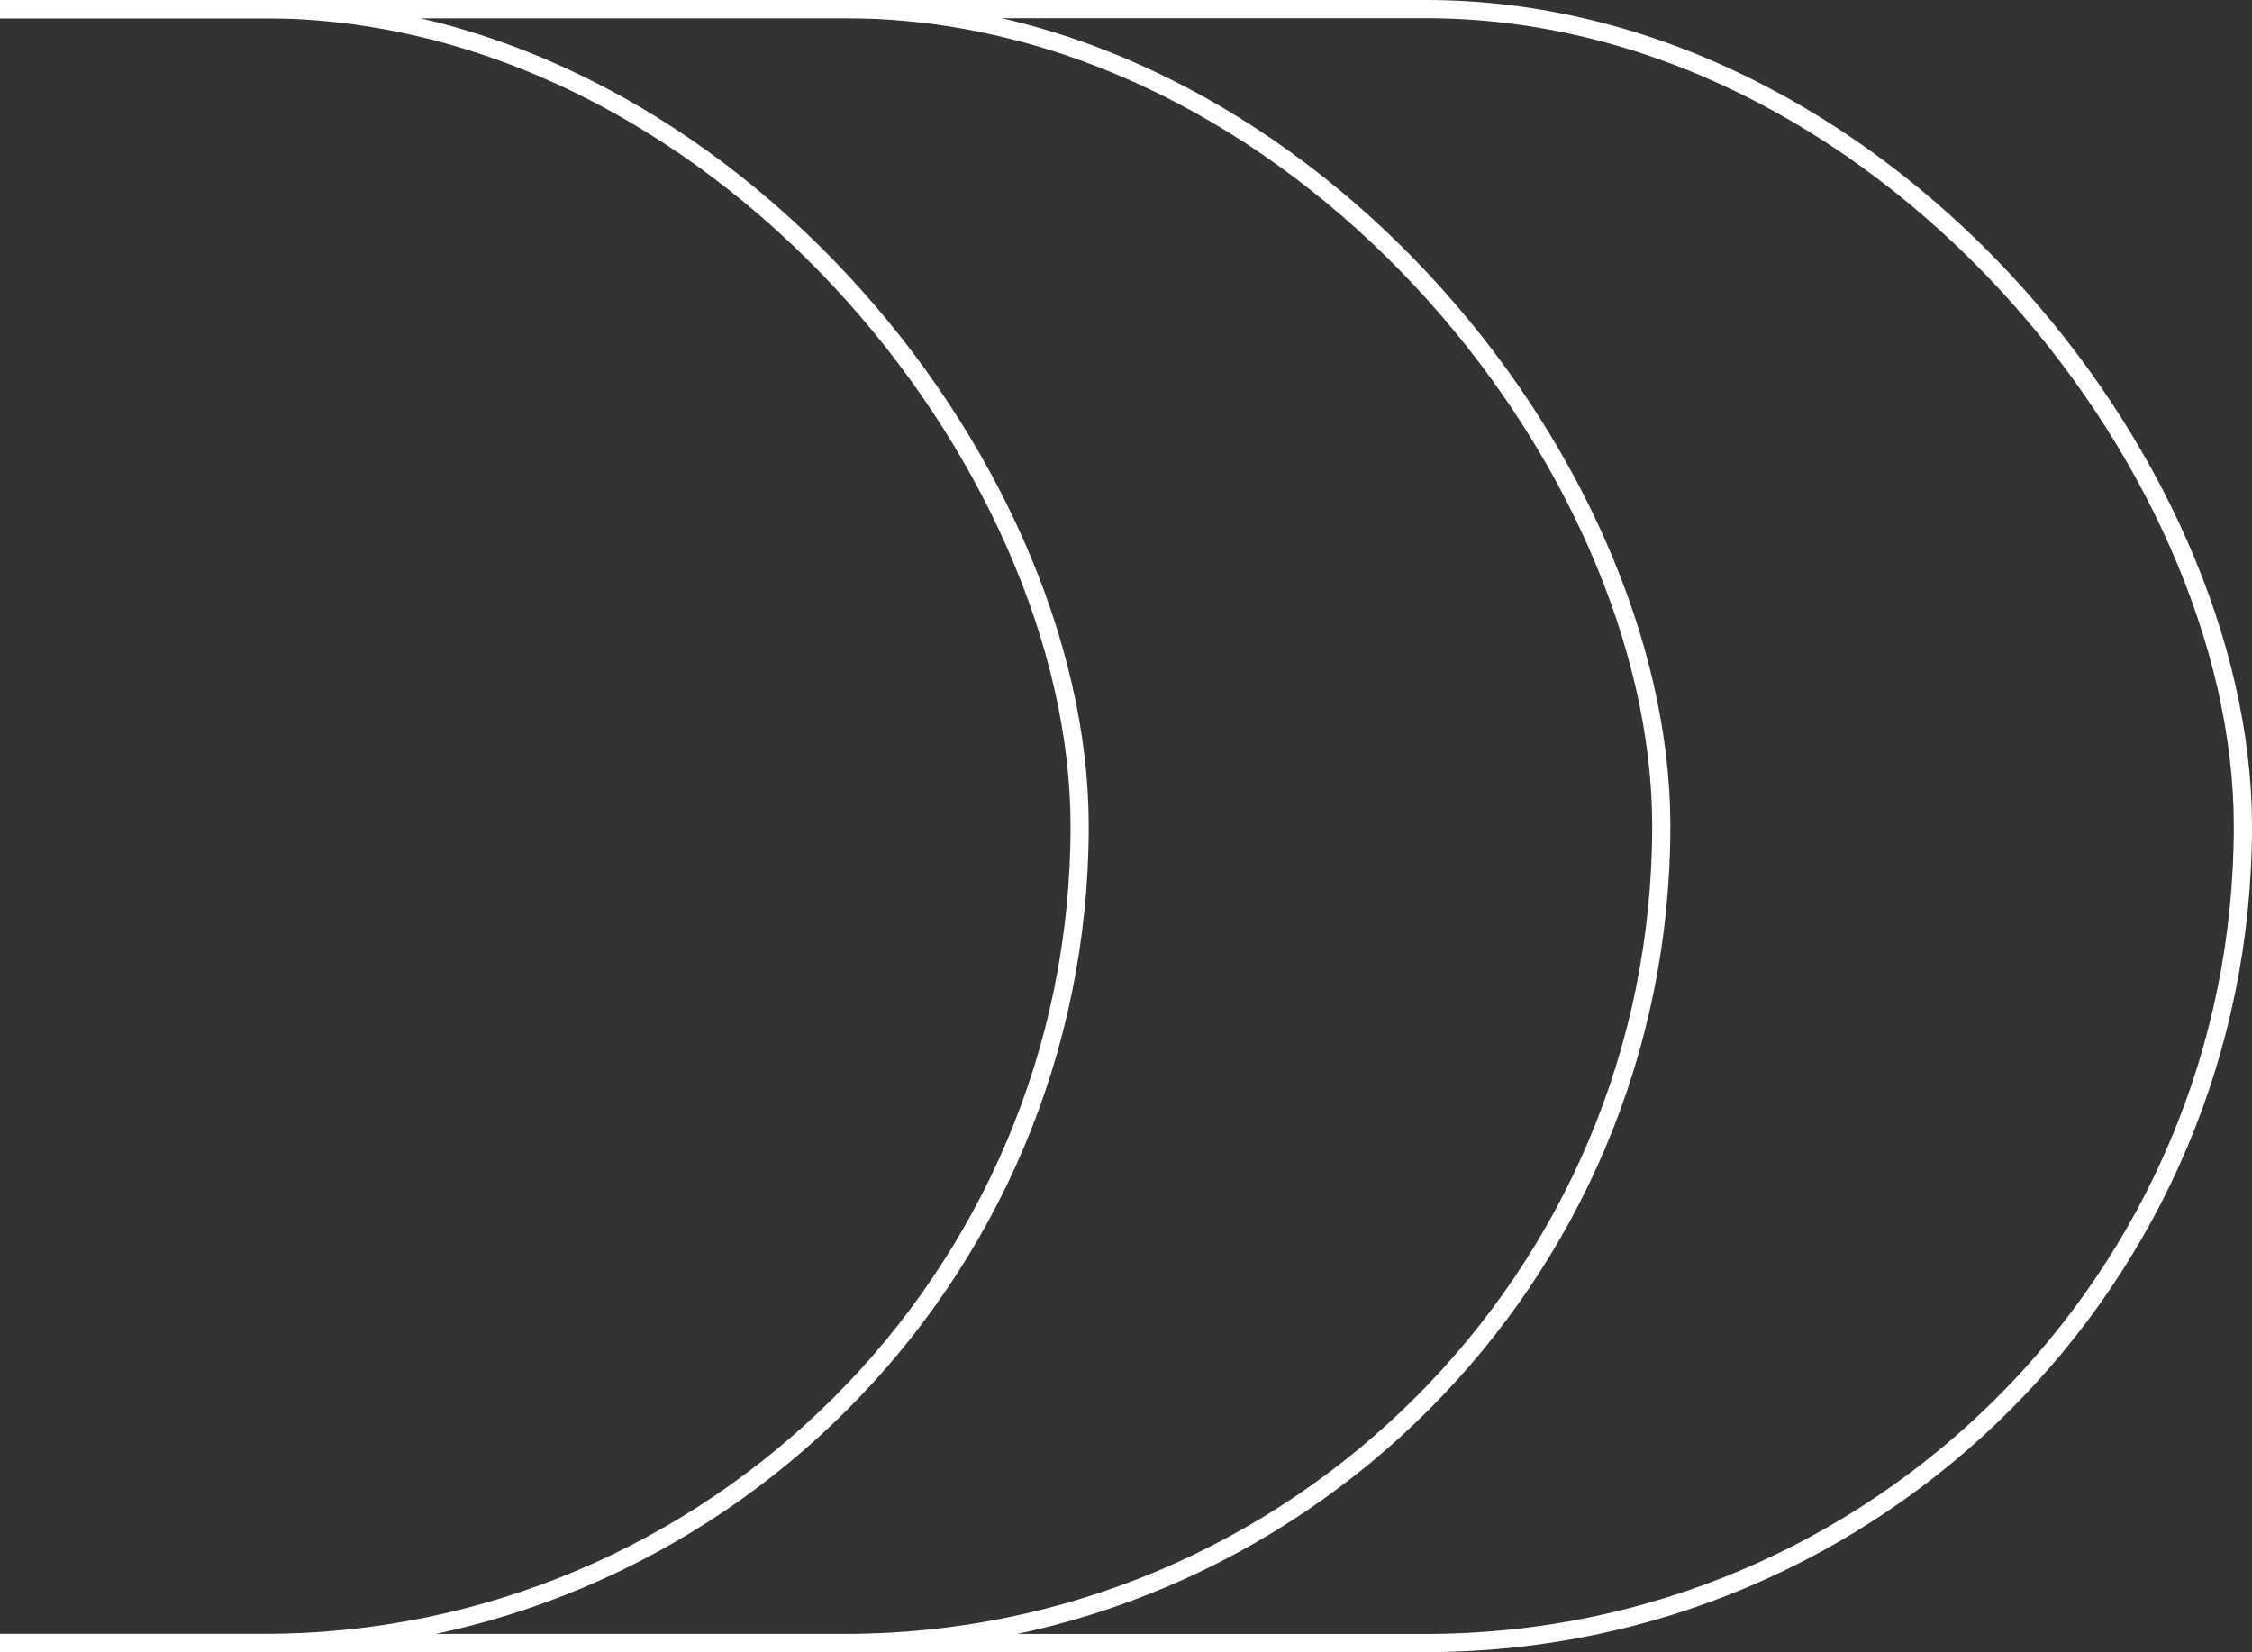 <?xml version="1.0" encoding="UTF-8"?> <svg xmlns="http://www.w3.org/2000/svg" width="1239" height="909" viewBox="0 0 1239 909" fill="none"><rect x="0" y="0" width="1239" height="909" fill="#333333" stroke="none"/> <rect x="-3953" y="5" width="4547" height="899" rx="449.5" stroke="white" stroke-width="10"></rect> <rect x="-3633" y="5" width="4547" height="899" rx="449.5" stroke="white" stroke-width="10"></rect> <rect x="-3313" y="5" width="4547" height="899" rx="449.5" stroke="white" stroke-width="10"></rect> </svg> 